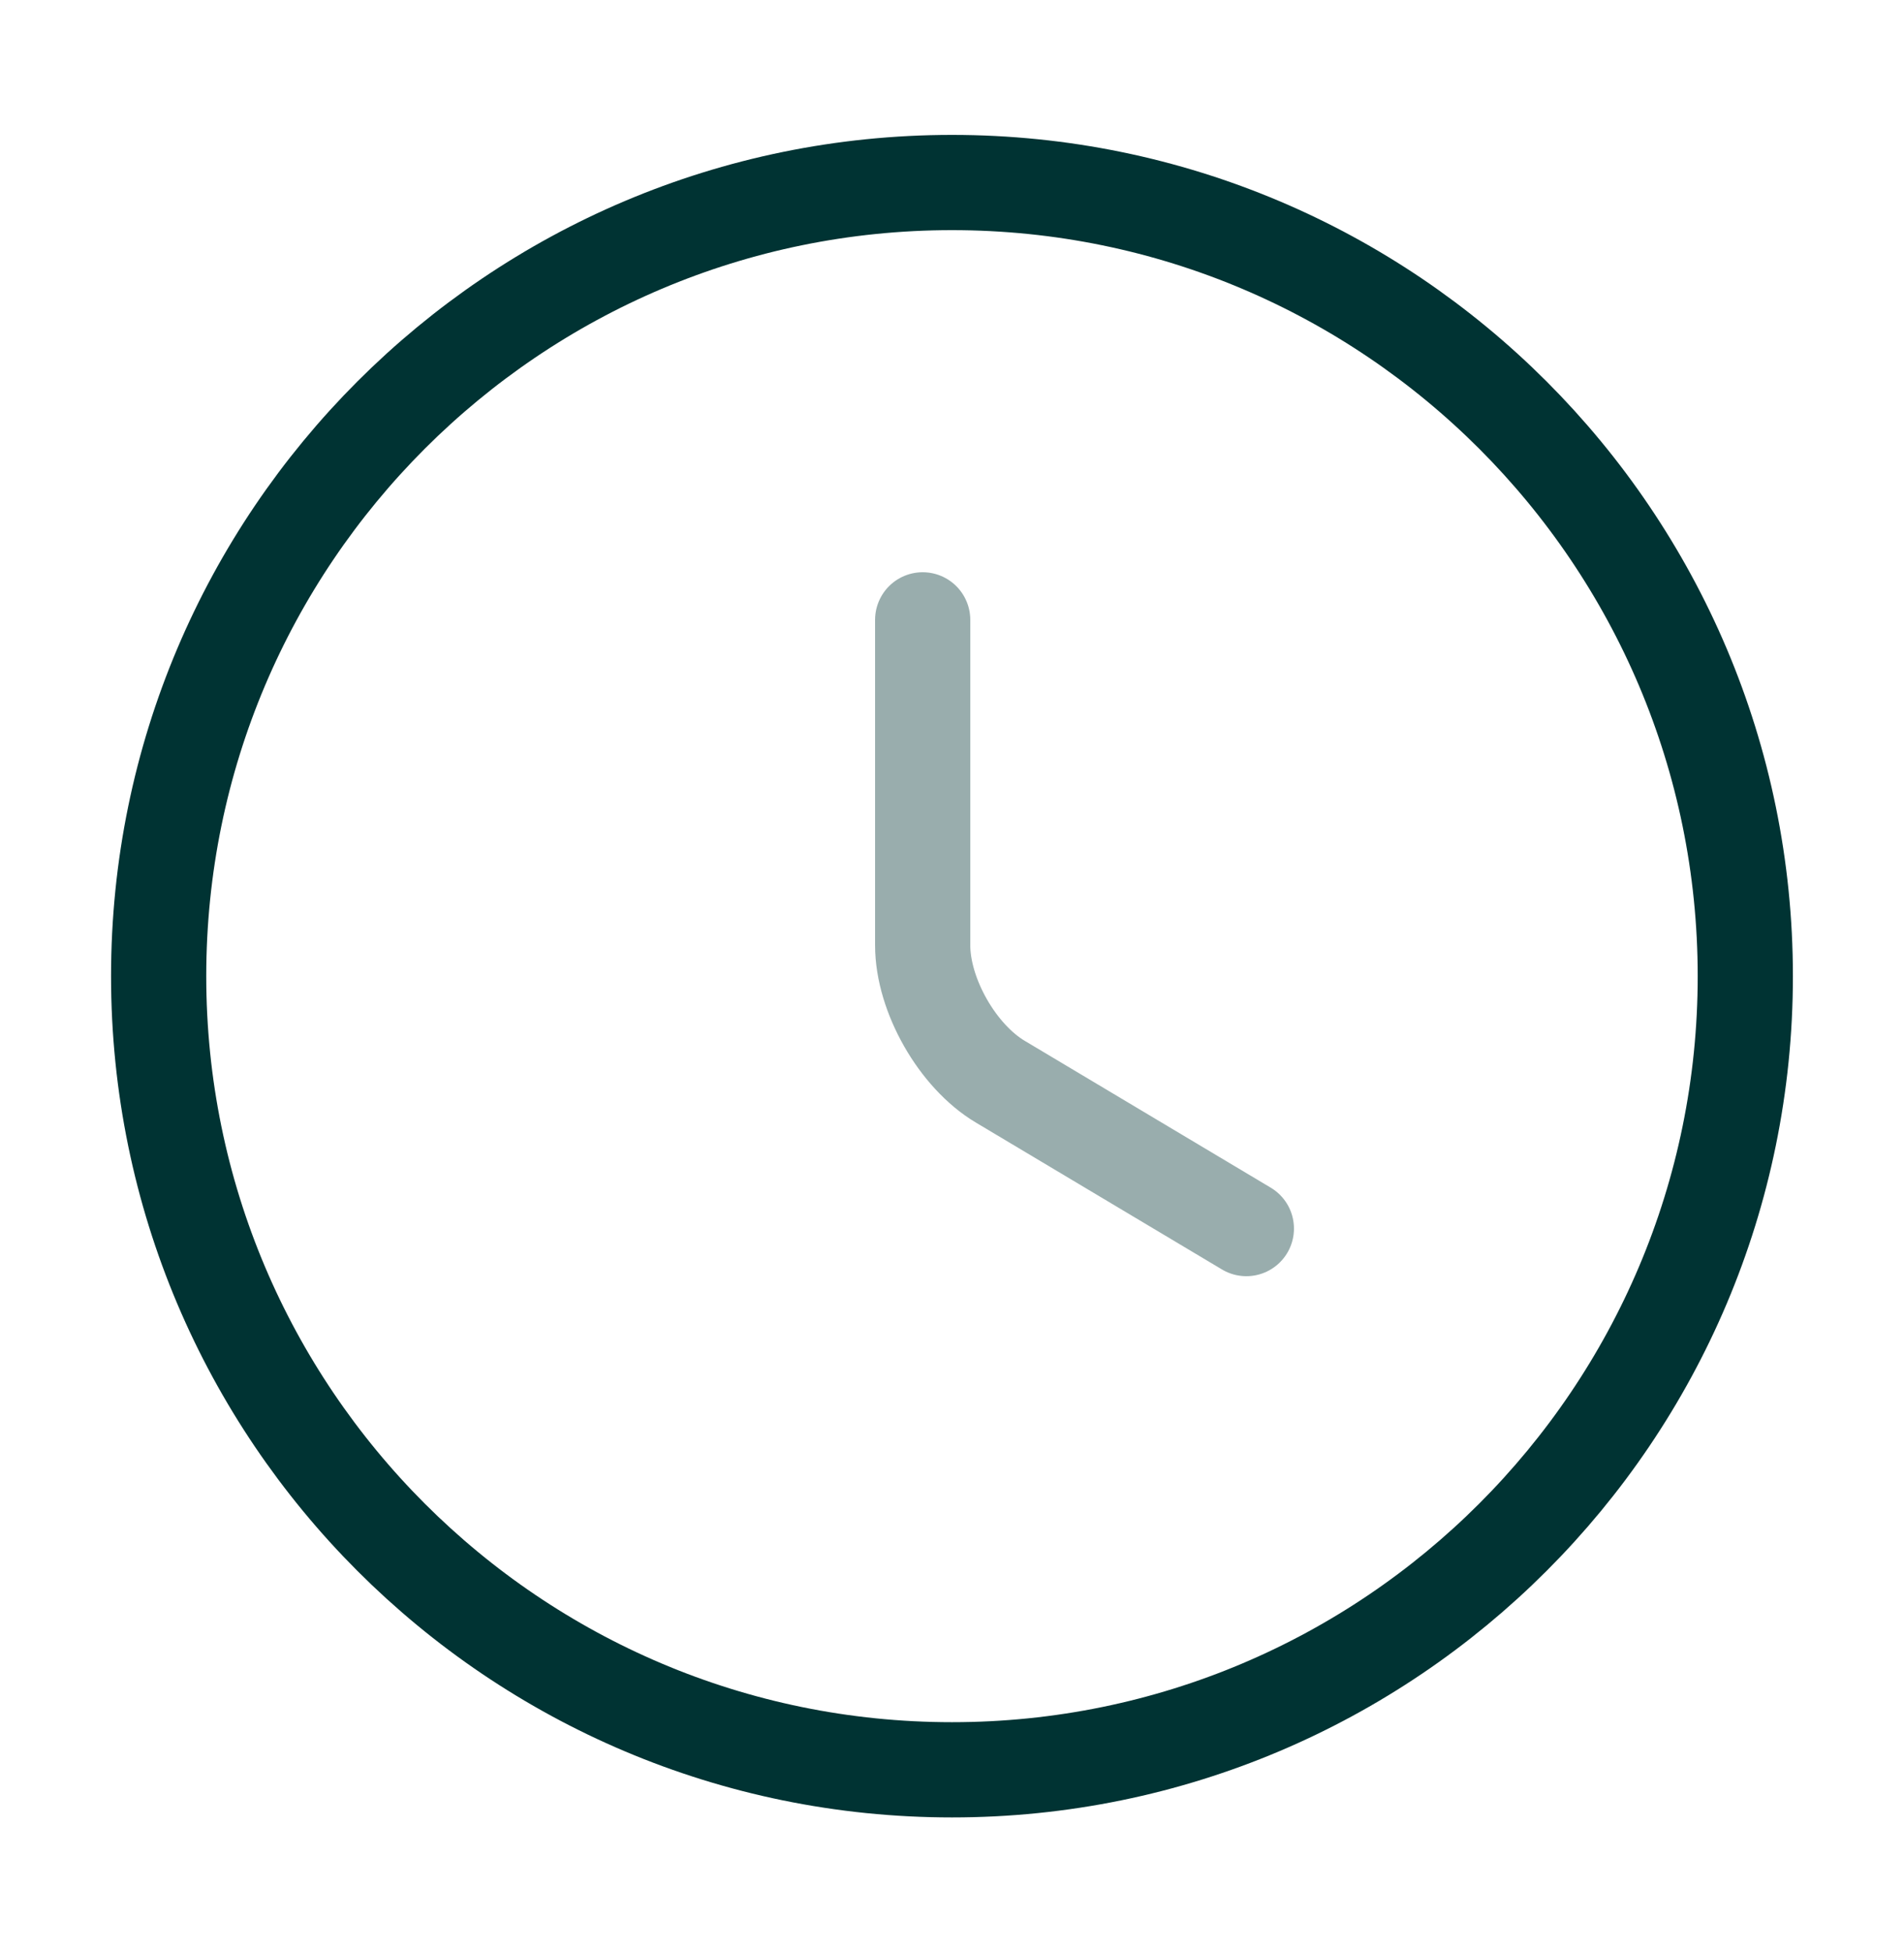 <svg width="40" height="41" viewBox="0 0 40 41" fill="none" xmlns="http://www.w3.org/2000/svg">
<g id="vuesax/twotone/clock">
<g id="clock">
<path id="Vector" d="M36.666 20.5C36.666 29.7 29.2 37.166 20 37.166C10.8 37.166 3.333 29.7 3.333 20.5C3.333 11.3 10.8 3.833 20 3.833C29.2 3.833 36.666 11.3 36.666 20.5Z" stroke="#003333" stroke-width="2" stroke-linecap="round" stroke-linejoin="round"/>
<path id="Vector_2" opacity="0.4" d="M26.184 25.8L21.017 22.717C20.117 22.183 19.384 20.9 19.384 19.85V13.017" stroke="#003333" stroke-width="2" stroke-linecap="round" stroke-linejoin="round"/>
</g>
</g>
</svg>

